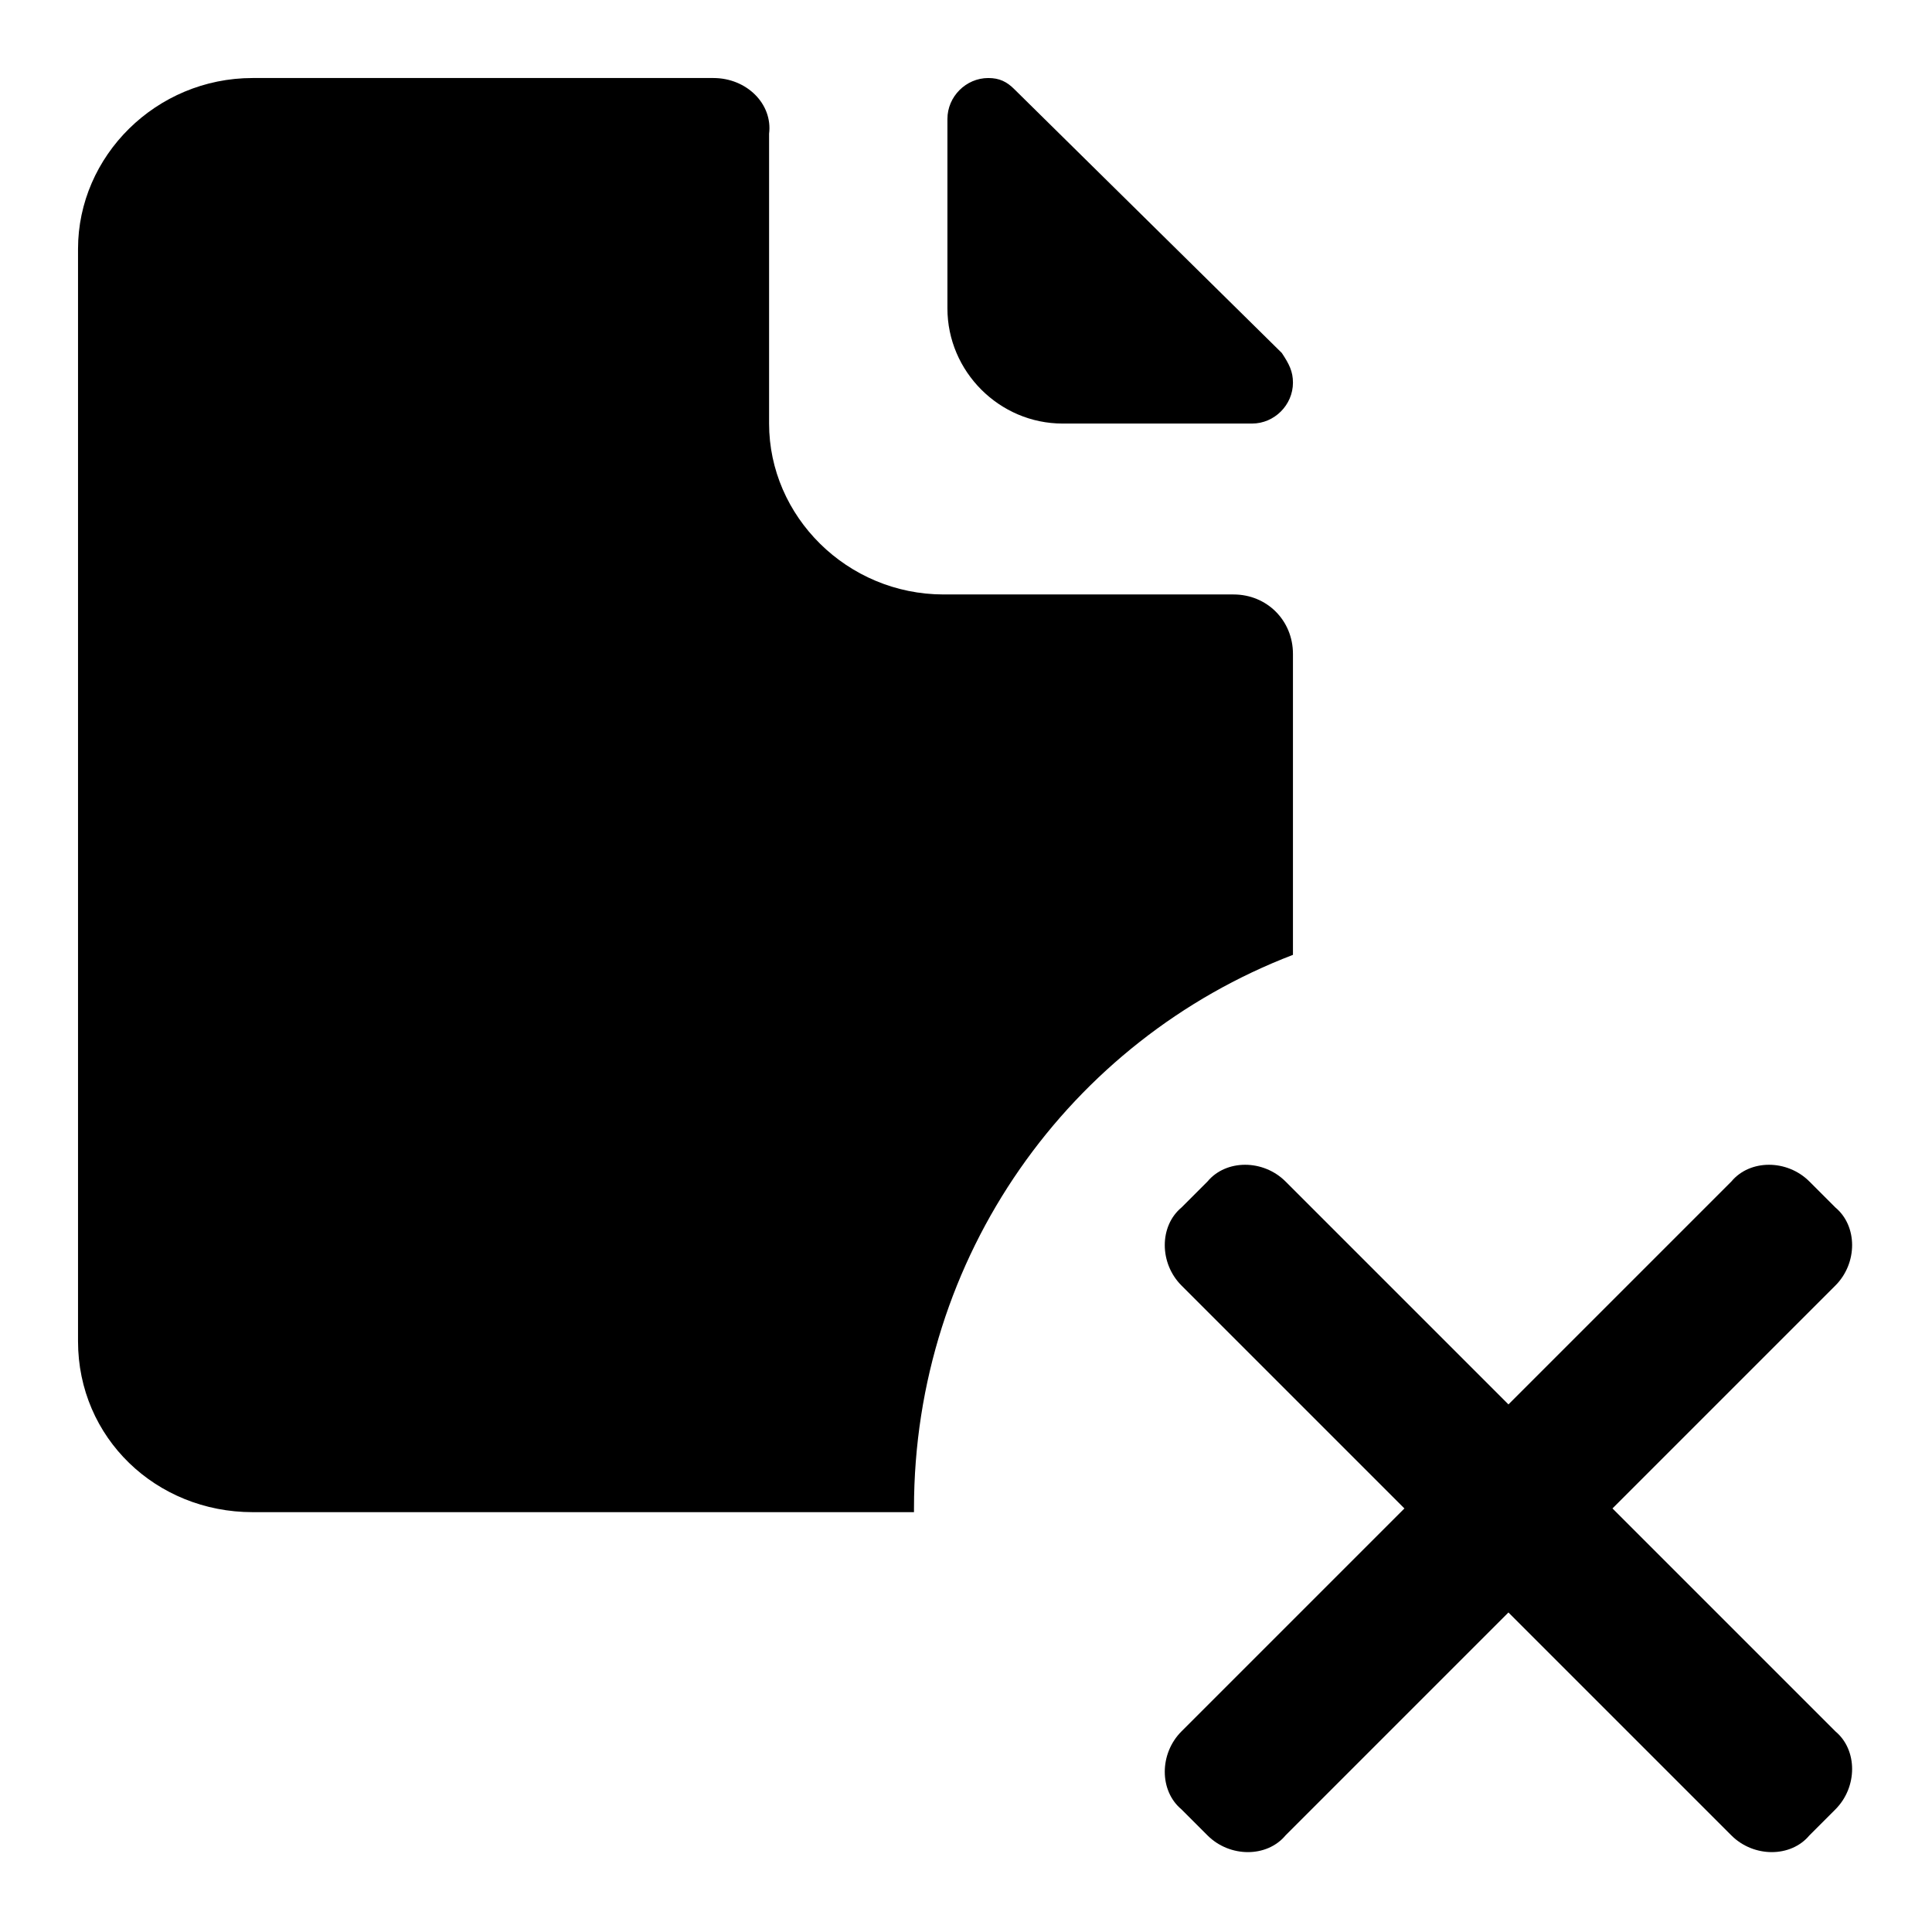 <?xml version="1.0" encoding="utf-8"?>
<!-- Uploaded to: SVG Repo, www.svgrepo.com, Generator: SVG Repo Mixer Tools -->
<svg fill="#000000" xmlns="http://www.w3.org/2000/svg" 
	 width="800px" height="800px" viewBox="0 0 52 52" enable-background="new 0 0 52 52" xml:space="preserve">
<g>
	<g>
		<path d="M28.6,11.4h5.1c0.6,0,1.1-0.5,1.1-1.1c0-0.3-0.1-0.5-0.3-0.8l-7.2-7.1c-0.2-0.2-0.4-0.3-0.7-0.3
			c-0.6,0-1.1,0.5-1.1,1.1v5.1C25.5,10,26.9,11.4,28.6,11.4z"/>
		<path d="M24.6,40.6c0-6.8,4.2-12.6,10.2-14.9v-8.1c0-0.9-0.7-1.6-1.6-1.6h-7.8c-2.6,0-4.7-2.1-4.7-4.6V3.6
			c0.1-0.8-0.6-1.5-1.5-1.5H6.8c-2.6,0-4.7,2.1-4.7,4.6v29.4c0,2.6,2.1,4.6,4.7,4.6h17.8C24.6,40.7,24.6,40.6,24.6,40.6z"/>
	</g>
	<path d="M31.8,34.6l6,6l-6,6c-0.6,0.6-0.6,1.6,0,2.1l0.7,0.7c0.6,0.6,1.6,0.6,2.1,0l6-6l6,6c0.6,0.6,1.6,0.6,2.1,0
		l0.7-0.7c0.6-0.6,0.6-1.6,0-2.1l-6-6l6-6c0.6-0.6,0.6-1.6,0-2.1l-0.7-0.7c-0.6-0.6-1.6-0.6-2.1,0l-6,6l-6-6c-0.6-0.6-1.6-0.6-2.1,0
		l-0.7,0.7C31.2,33,31.2,34,31.8,34.6z"/>
</g>
</svg>